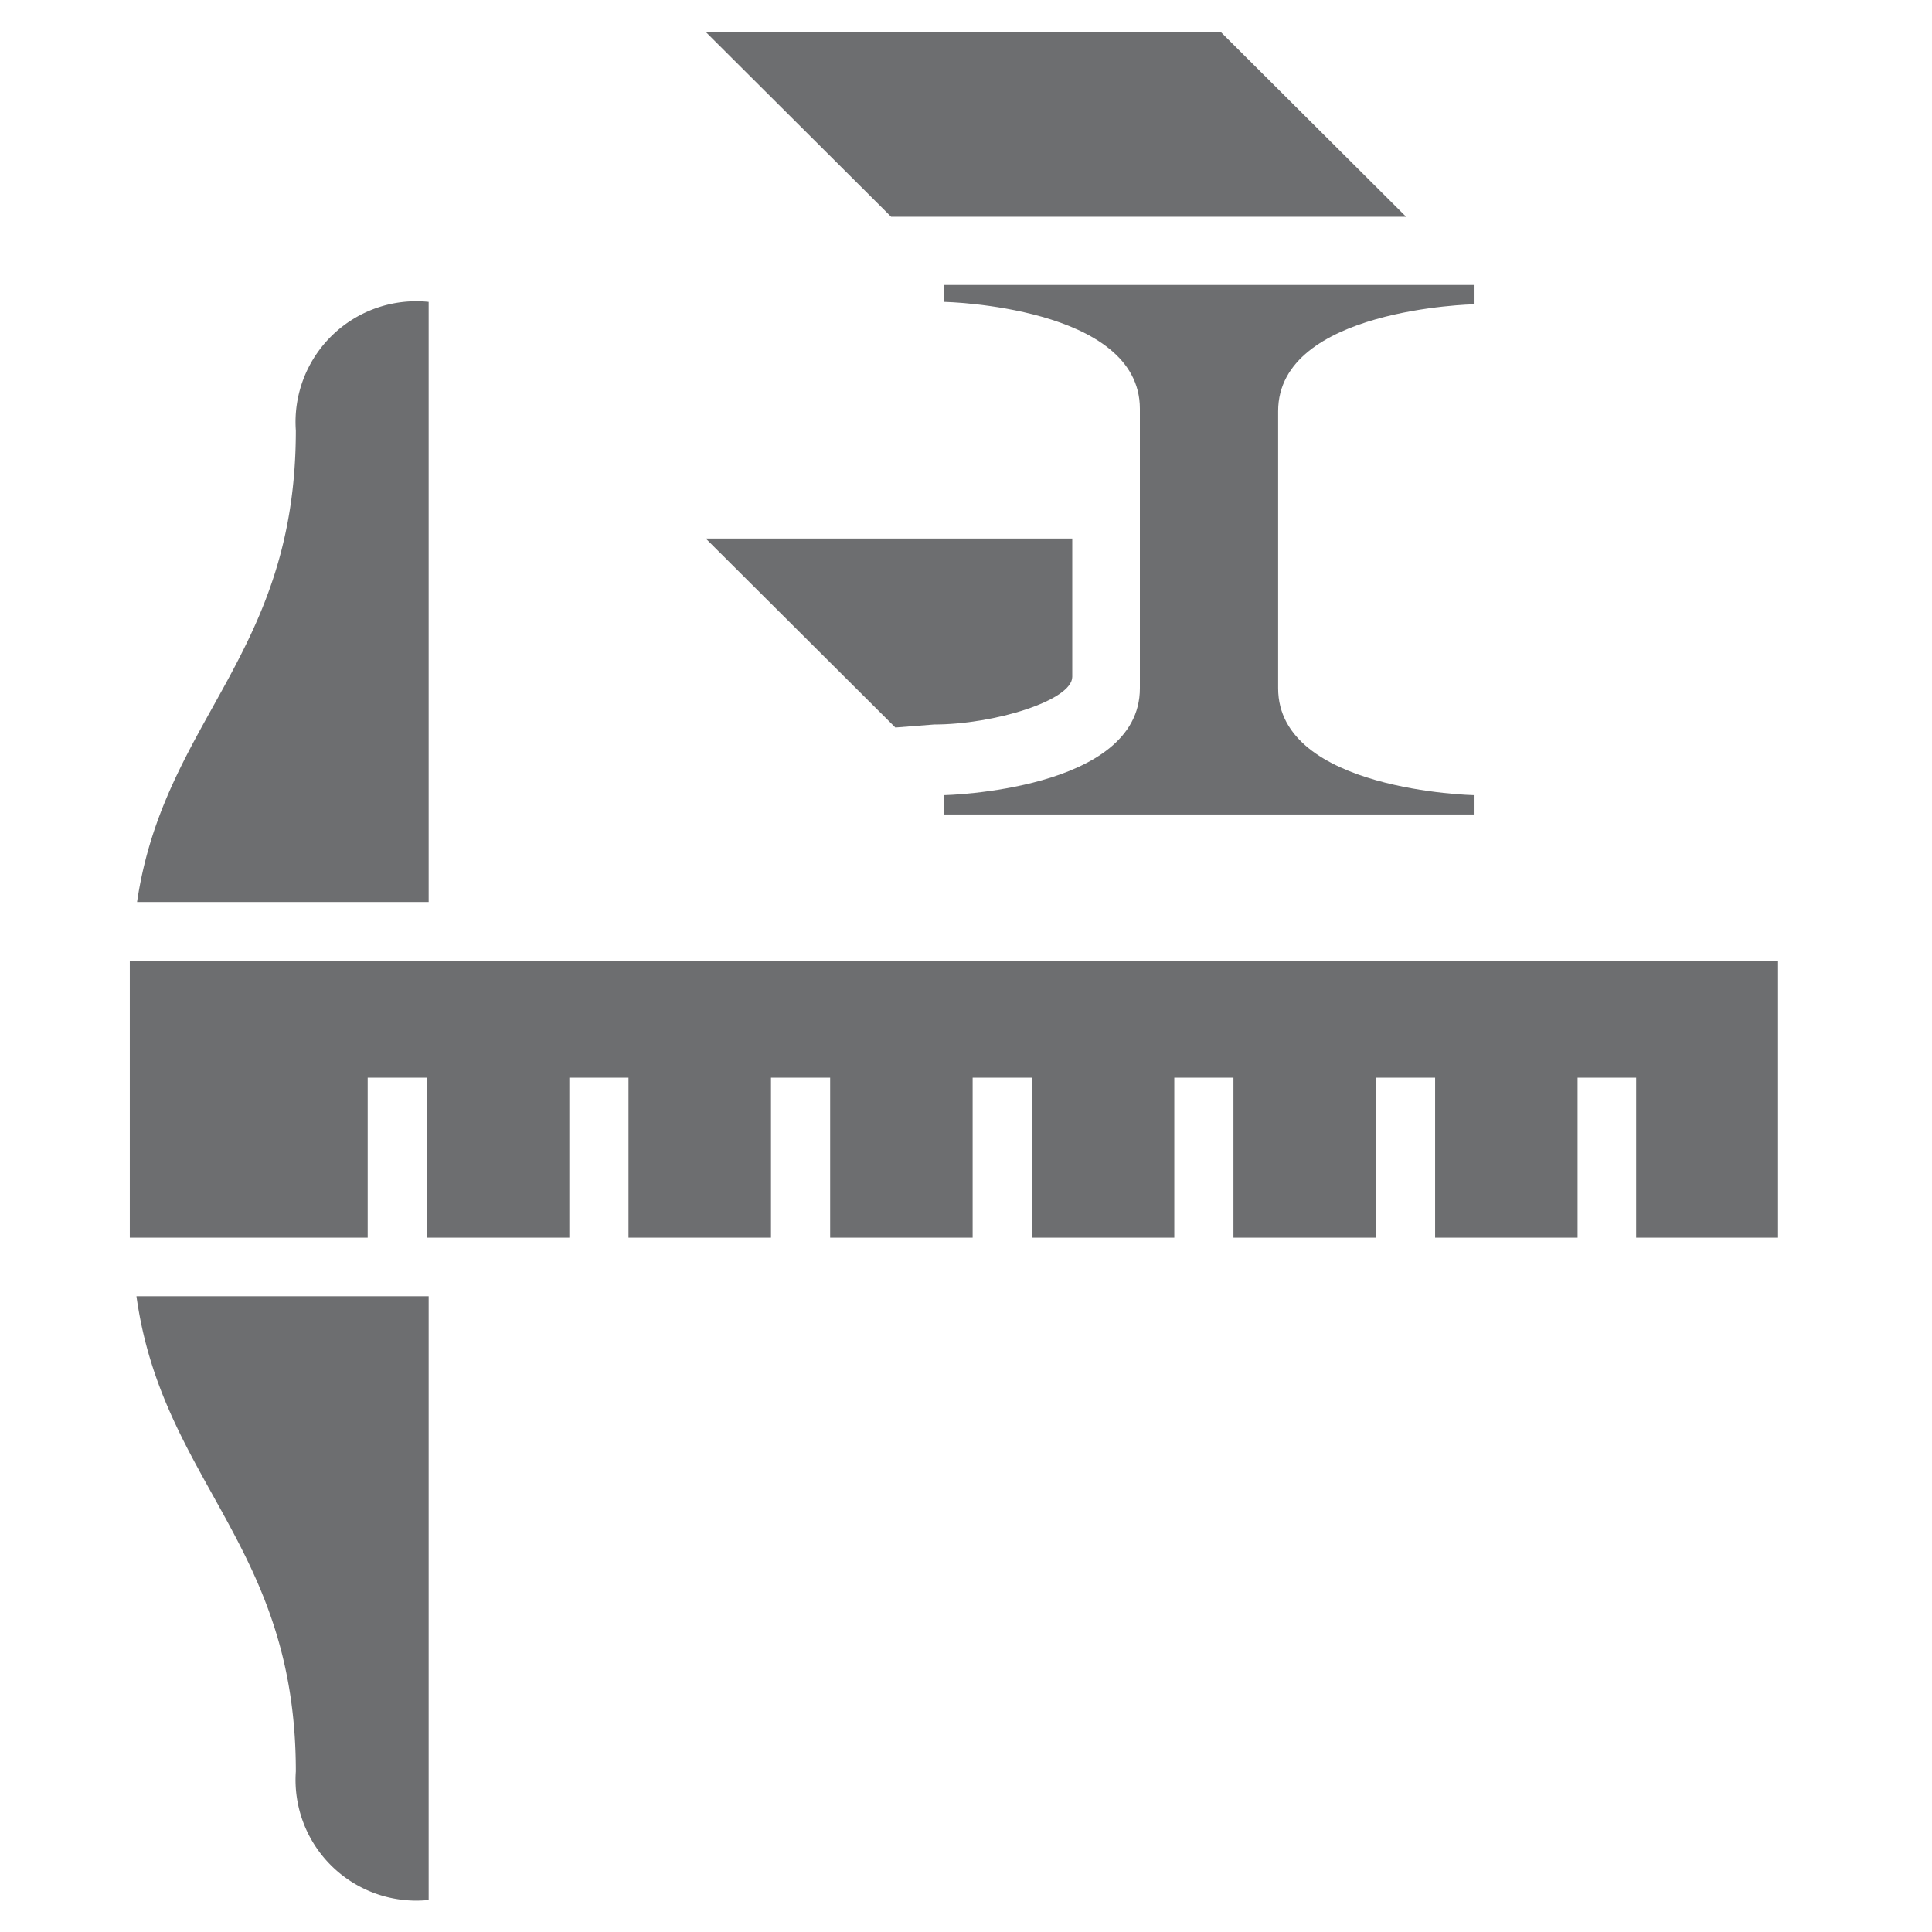 ﻿<svg id="Layer_1" data-name="Layer 1" xmlns="http://www.w3.org/2000/svg" viewBox="0 0 32 32"><defs><style>.cls-1{fill:#6d6e70;}</style></defs><title>35</title><path class="cls-1" d="M7.1,5A2,2,0,0,0,4.9,7.13c0,3.73-2.18,4.77-2.63,7.81H7.1Z"/><path class="cls-1" d="M4.9,29.34a2,2,0,0,0,2.2,2.13v-10H2.26C2.69,24.56,4.9,25.59,4.9,29.34Z"/><polygon class="cls-1" points="7.11 15.92 2.19 15.92 2.15 15.92 2.15 20.5 2.18 20.5 6.09 20.5 6.09 20.41 6.09 17.85 7.07 17.85 7.07 20.41 7.07 20.5 7.11 20.5 9.43 20.5 9.43 17.85 10.41 17.85 10.41 20.5 12.77 20.5 12.77 17.85 13.75 17.85 13.75 20.5 16.11 20.5 16.11 17.85 17.09 17.85 17.09 20.5 19.45 20.5 19.45 17.85 20.43 17.85 20.43 20.5 22.79 20.5 22.79 17.85 23.77 17.85 23.77 20.5 26.13 20.5 26.13 17.85 27.1 17.85 27.1 20.5 29.45 20.5 29.45 15.92 7.11 15.92"/><path class="cls-1" d="M21.17,6.81c0-1.7,3.24-1.77,3.24-1.77V4.72H15.64V5s3.24.07,3.24,1.77V11.4c0,1.7-3.24,1.77-3.24,1.77v.32h8.77v-.32s-3.24-.07-3.24-1.77V6.81Z"/><polygon class="cls-1" points="23.29 3.59 20.22 0.53 11.69 0.53 14.76 3.59 23.29 3.59"/><path class="cls-1" d="M15.47,12c1,0,2.29-.4,2.29-.79V8.92H11.69l3.14,3.13Z"/></svg>